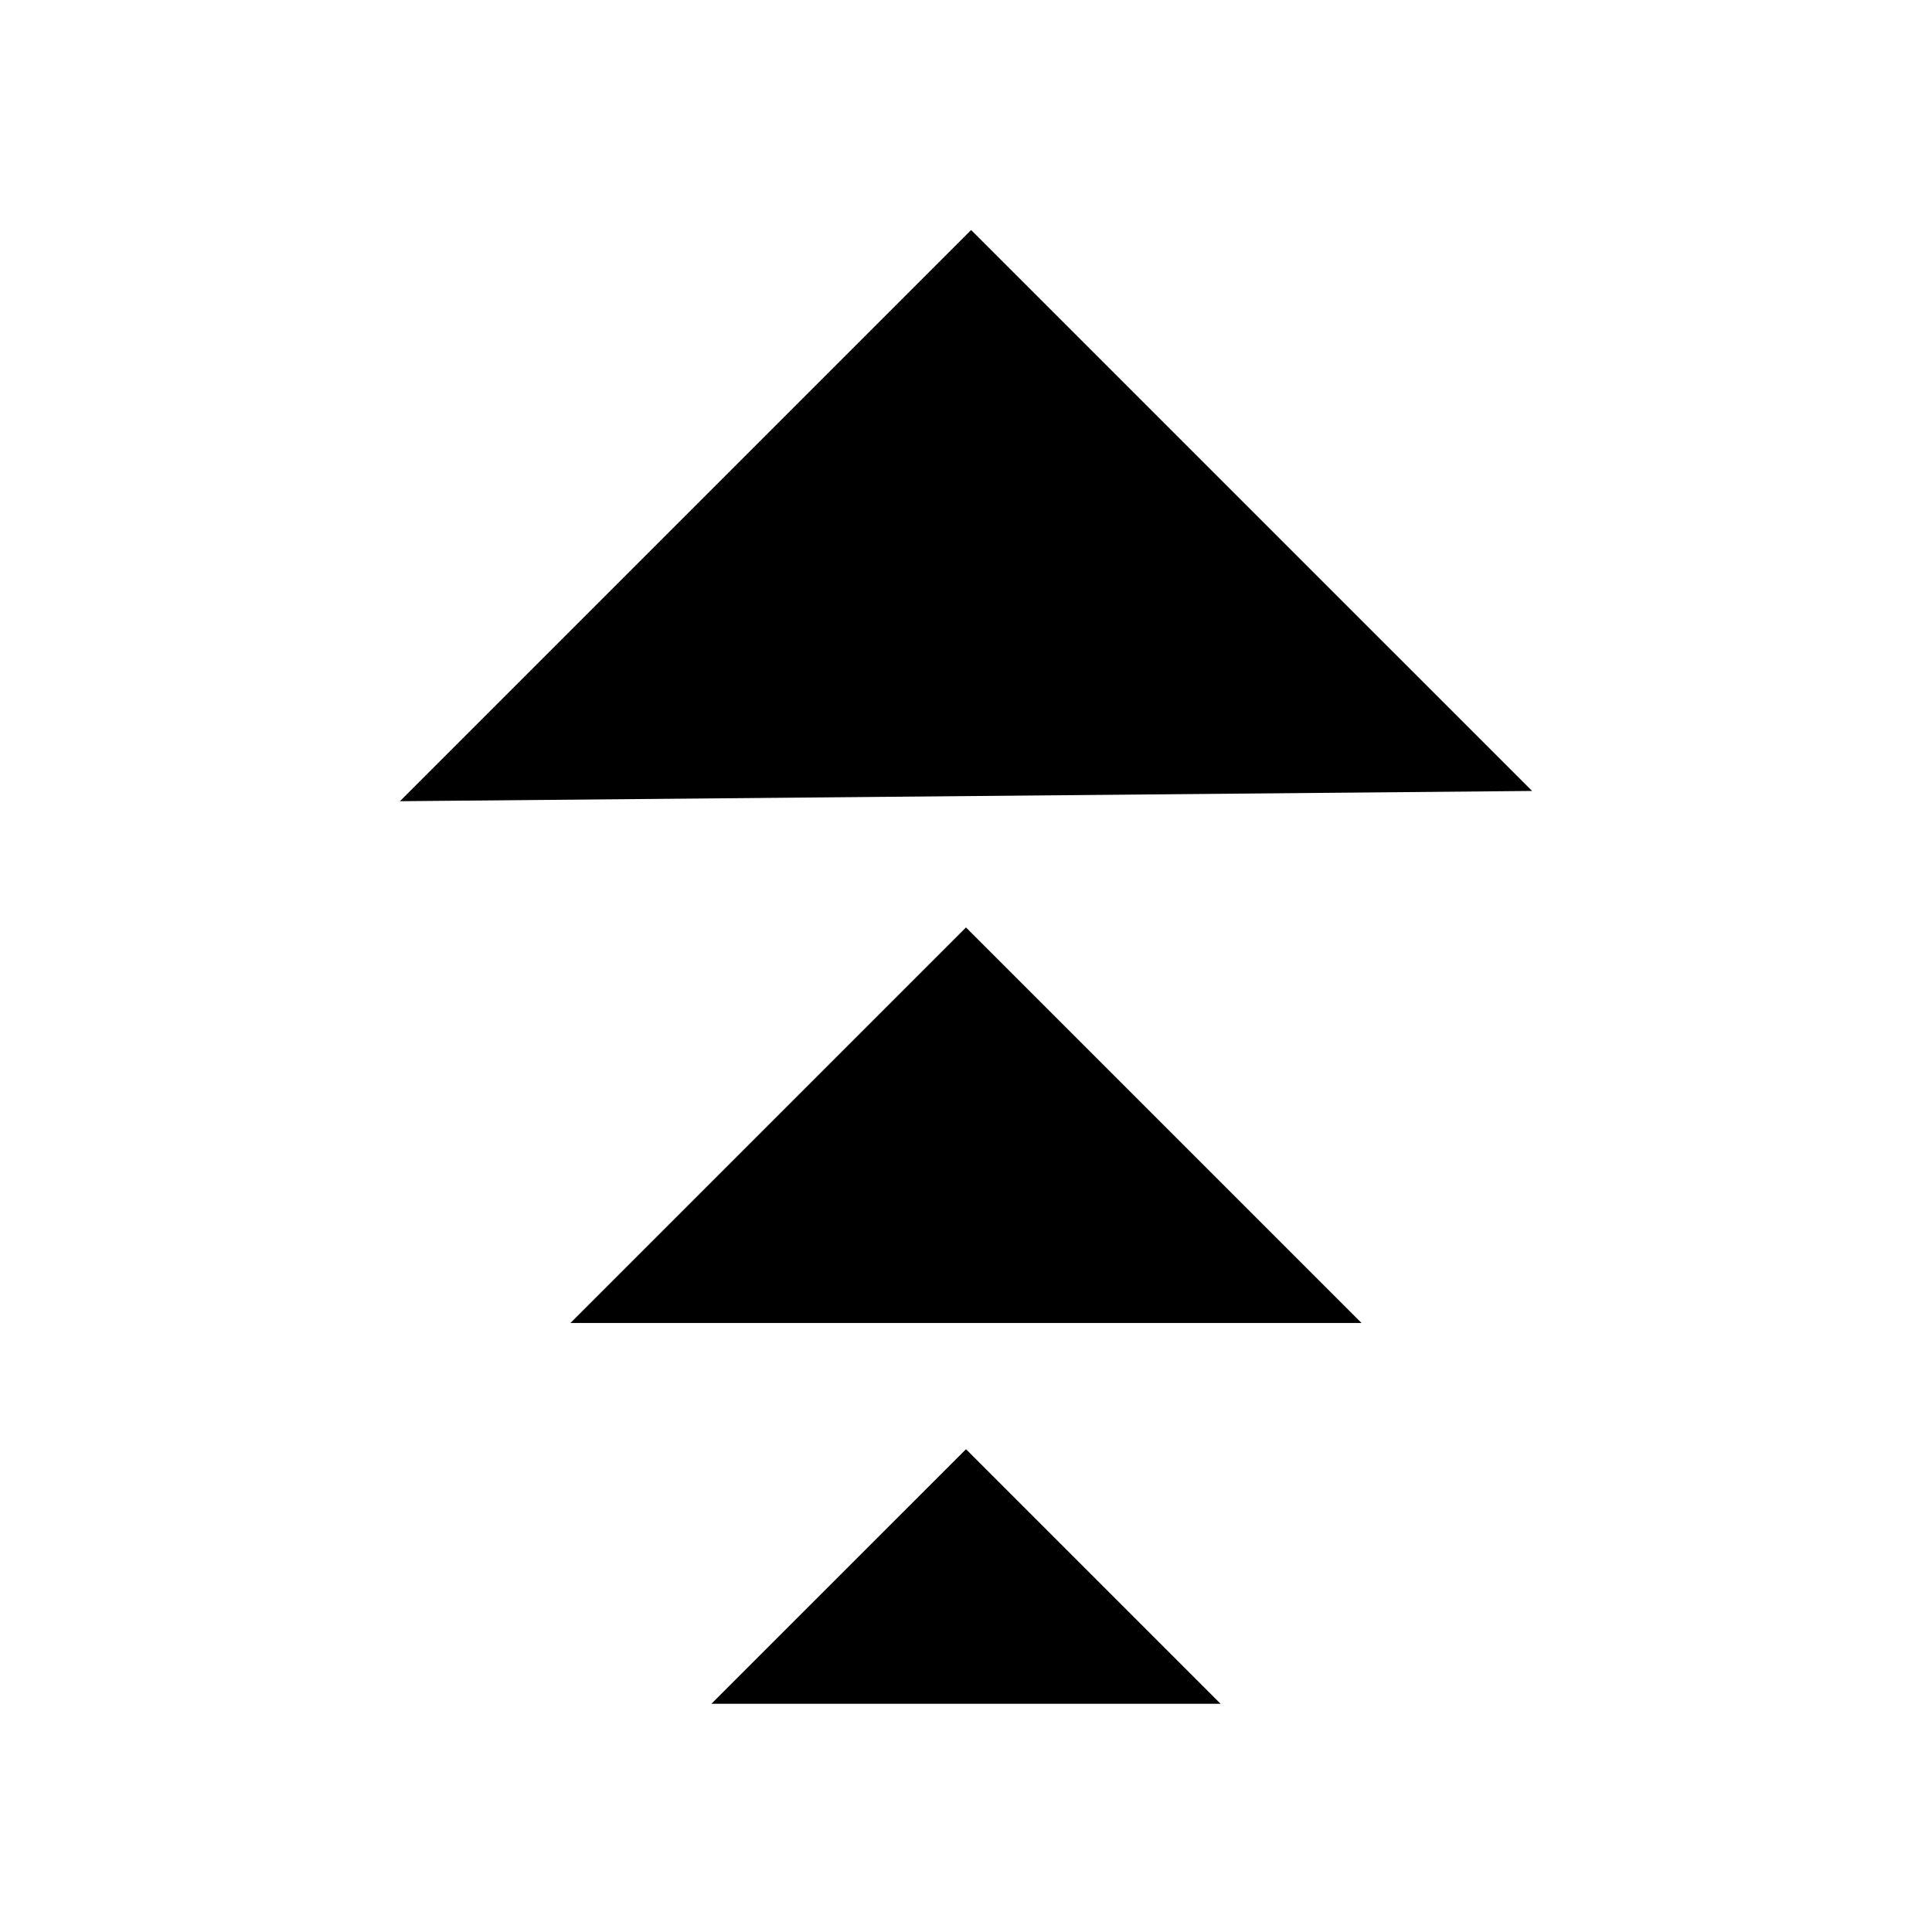 <?xml version="1.0" encoding="UTF-8"?> <svg xmlns="http://www.w3.org/2000/svg" id="uuid-0eafe322-61a5-4cd9-b5b1-9779b3174e11" viewBox="0 0 1080 1080"><polygon points="397.68 952.42 682.32 952.42 540 810.11 397.68 952.42"></polygon><polygon points="542.86 128.58 223.56 447.88 856.44 442.15 542.86 128.58"></polygon><polygon points="540 518.44 318.89 739.55 761.11 739.55 540 518.44"></polygon></svg> 